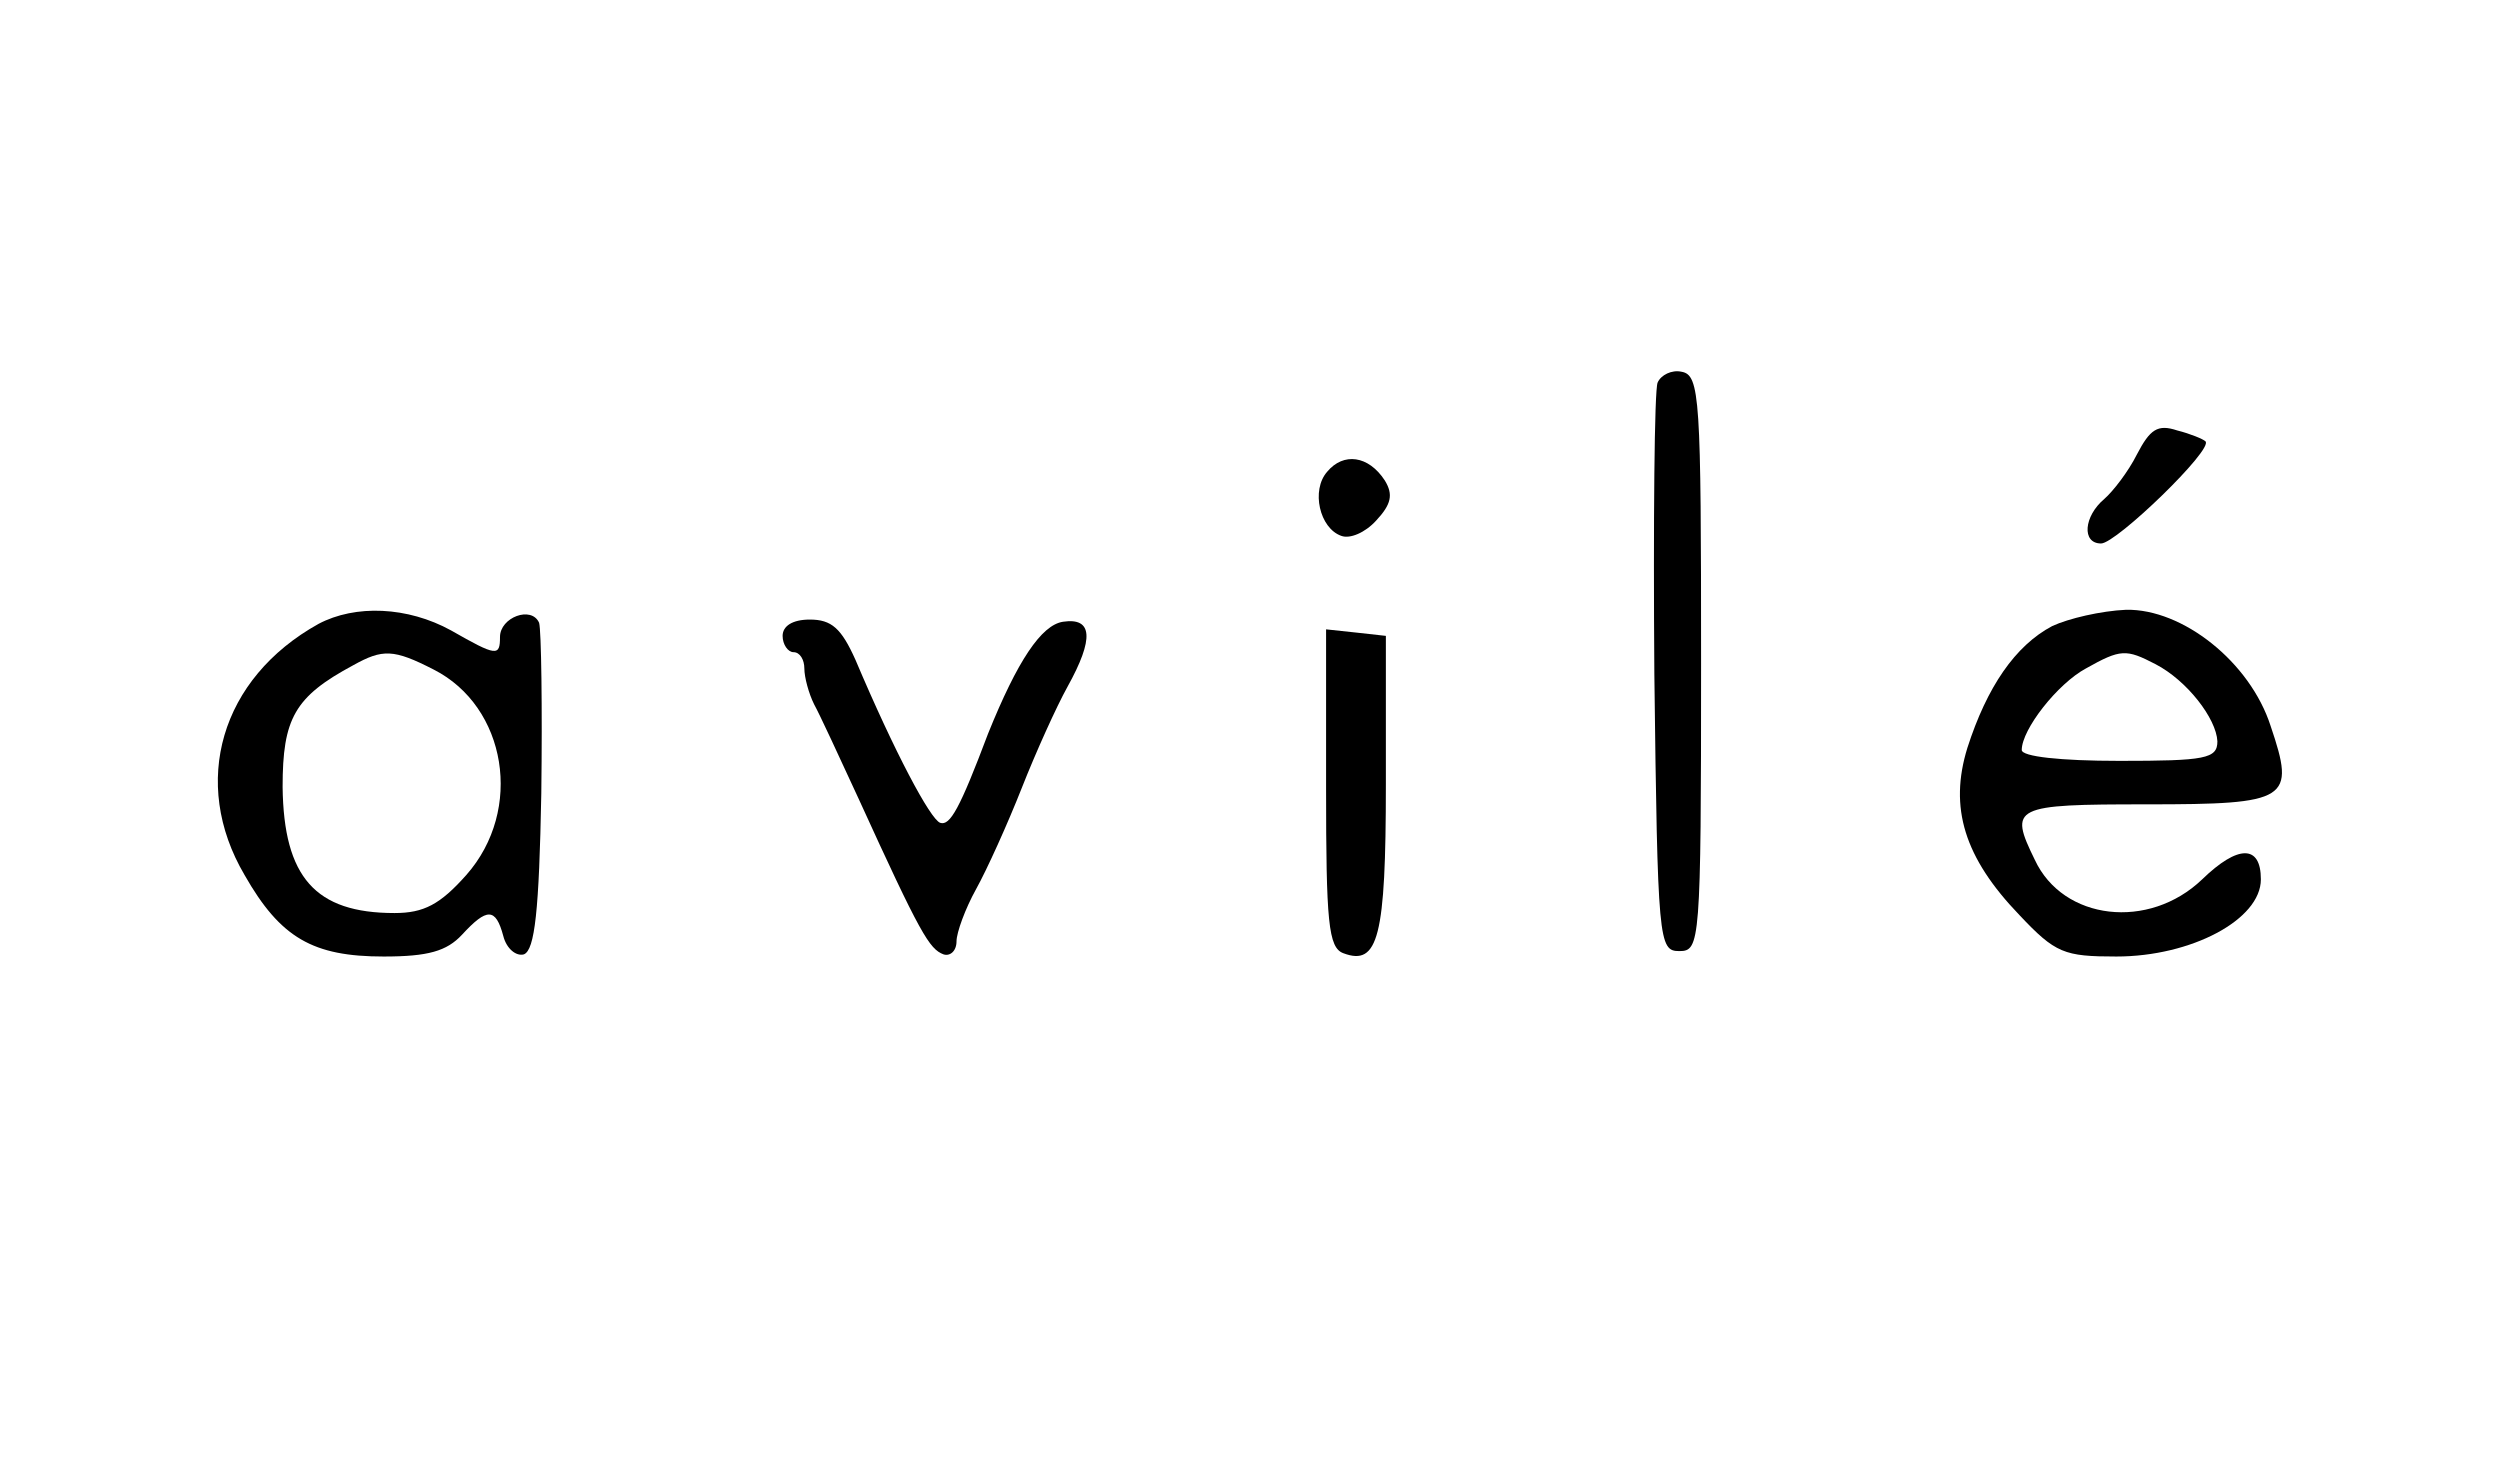 <?xml version="1.0" standalone="no"?>
<!DOCTYPE svg PUBLIC "-//W3C//DTD SVG 20010904//EN"
 "http://www.w3.org/TR/2001/REC-SVG-20010904/DTD/svg10.dtd">
<svg version="1.0" xmlns="http://www.w3.org/2000/svg"
 width="230pt" height="136pt" viewBox="0 0 230 136"
 preserveAspectRatio="xMidYMid meet">

<g transform="translate(0,136) scale(0.1,-0.1)"
fill="#000000" stroke="none">
<path d="M1525 1008 c-3 -7 -4 -128 -3 -268 3 -247 4 -255 23 -255 19 0 20 7
20 265 0 244 -1 265 -18 268 -9 2 -19 -3 -22 -10z"/>
<path d="M1966 942 c-8 -16 -22 -34 -30 -41 -19 -16 -21 -41 -3 -41 14 0 104
87 96 94 -2 2 -14 7 -26 10 -18 6 -25 1 -37 -22z"/>
<path d="M1221 926 c-15 -17 -7 -52 13 -59 8 -3 22 3 32 14 14 15 16 24 8 37
-15 23 -38 26 -53 8z"/>
<path d="M293 786 c-90 -50 -118 -146 -68 -231 33 -58 63 -75 128 -75 41 0 58
5 72 20 23 25 31 25 38 -1 3 -12 12 -19 19 -17 10 4 14 40 16 148 1 79 0 150
-2 157 -7 16 -36 5 -36 -13 0 -18 -3 -18 -45 6 -40 22 -88 24 -122 6z m106
-42 c67 -34 83 -129 30 -189 -24 -27 -39 -35 -66 -35 -73 0 -102 33 -103 116
0 63 11 83 65 112 27 15 37 15 74 -4z"/>
<path d="M1888 784 c-34 -18 -60 -56 -78 -112 -17 -55 -3 -101 48 -154 33 -35
41 -38 89 -38 69 0 133 34 133 71 0 32 -21 32 -54 0 -49 -47 -128 -38 -154 18
-24 49 -20 51 103 51 131 0 137 4 114 72 -19 59 -81 108 -133 107 -23 -1 -53
-8 -68 -15z m95 -35 c29 -15 56 -50 57 -71 0 -16 -11 -18 -90 -18 -55 0 -90 4
-90 10 0 19 33 61 59 75 32 18 37 18 64 4z"/>
<path d="M720 775 c0 -8 5 -15 10 -15 6 0 10 -7 10 -15 0 -8 4 -23 9 -33 5 -9
23 -48 41 -87 57 -125 65 -138 78 -143 6 -2 12 3 12 12 0 8 8 30 18 48 10 18
29 60 42 93 13 33 32 75 42 93 25 45 23 64 -4 60 -20 -3 -42 -36 -69 -103 -26
-69 -35 -85 -44 -82 -9 3 -42 65 -78 150 -13 29 -22 37 -42 37 -16 0 -25 -6
-25 -15z"/>
<path d="M1220 635 c0 -123 2 -147 16 -152 32 -12 39 15 39 155 l0 137 -27 3
-28 3 0 -146z"/>
</g>
</svg>
